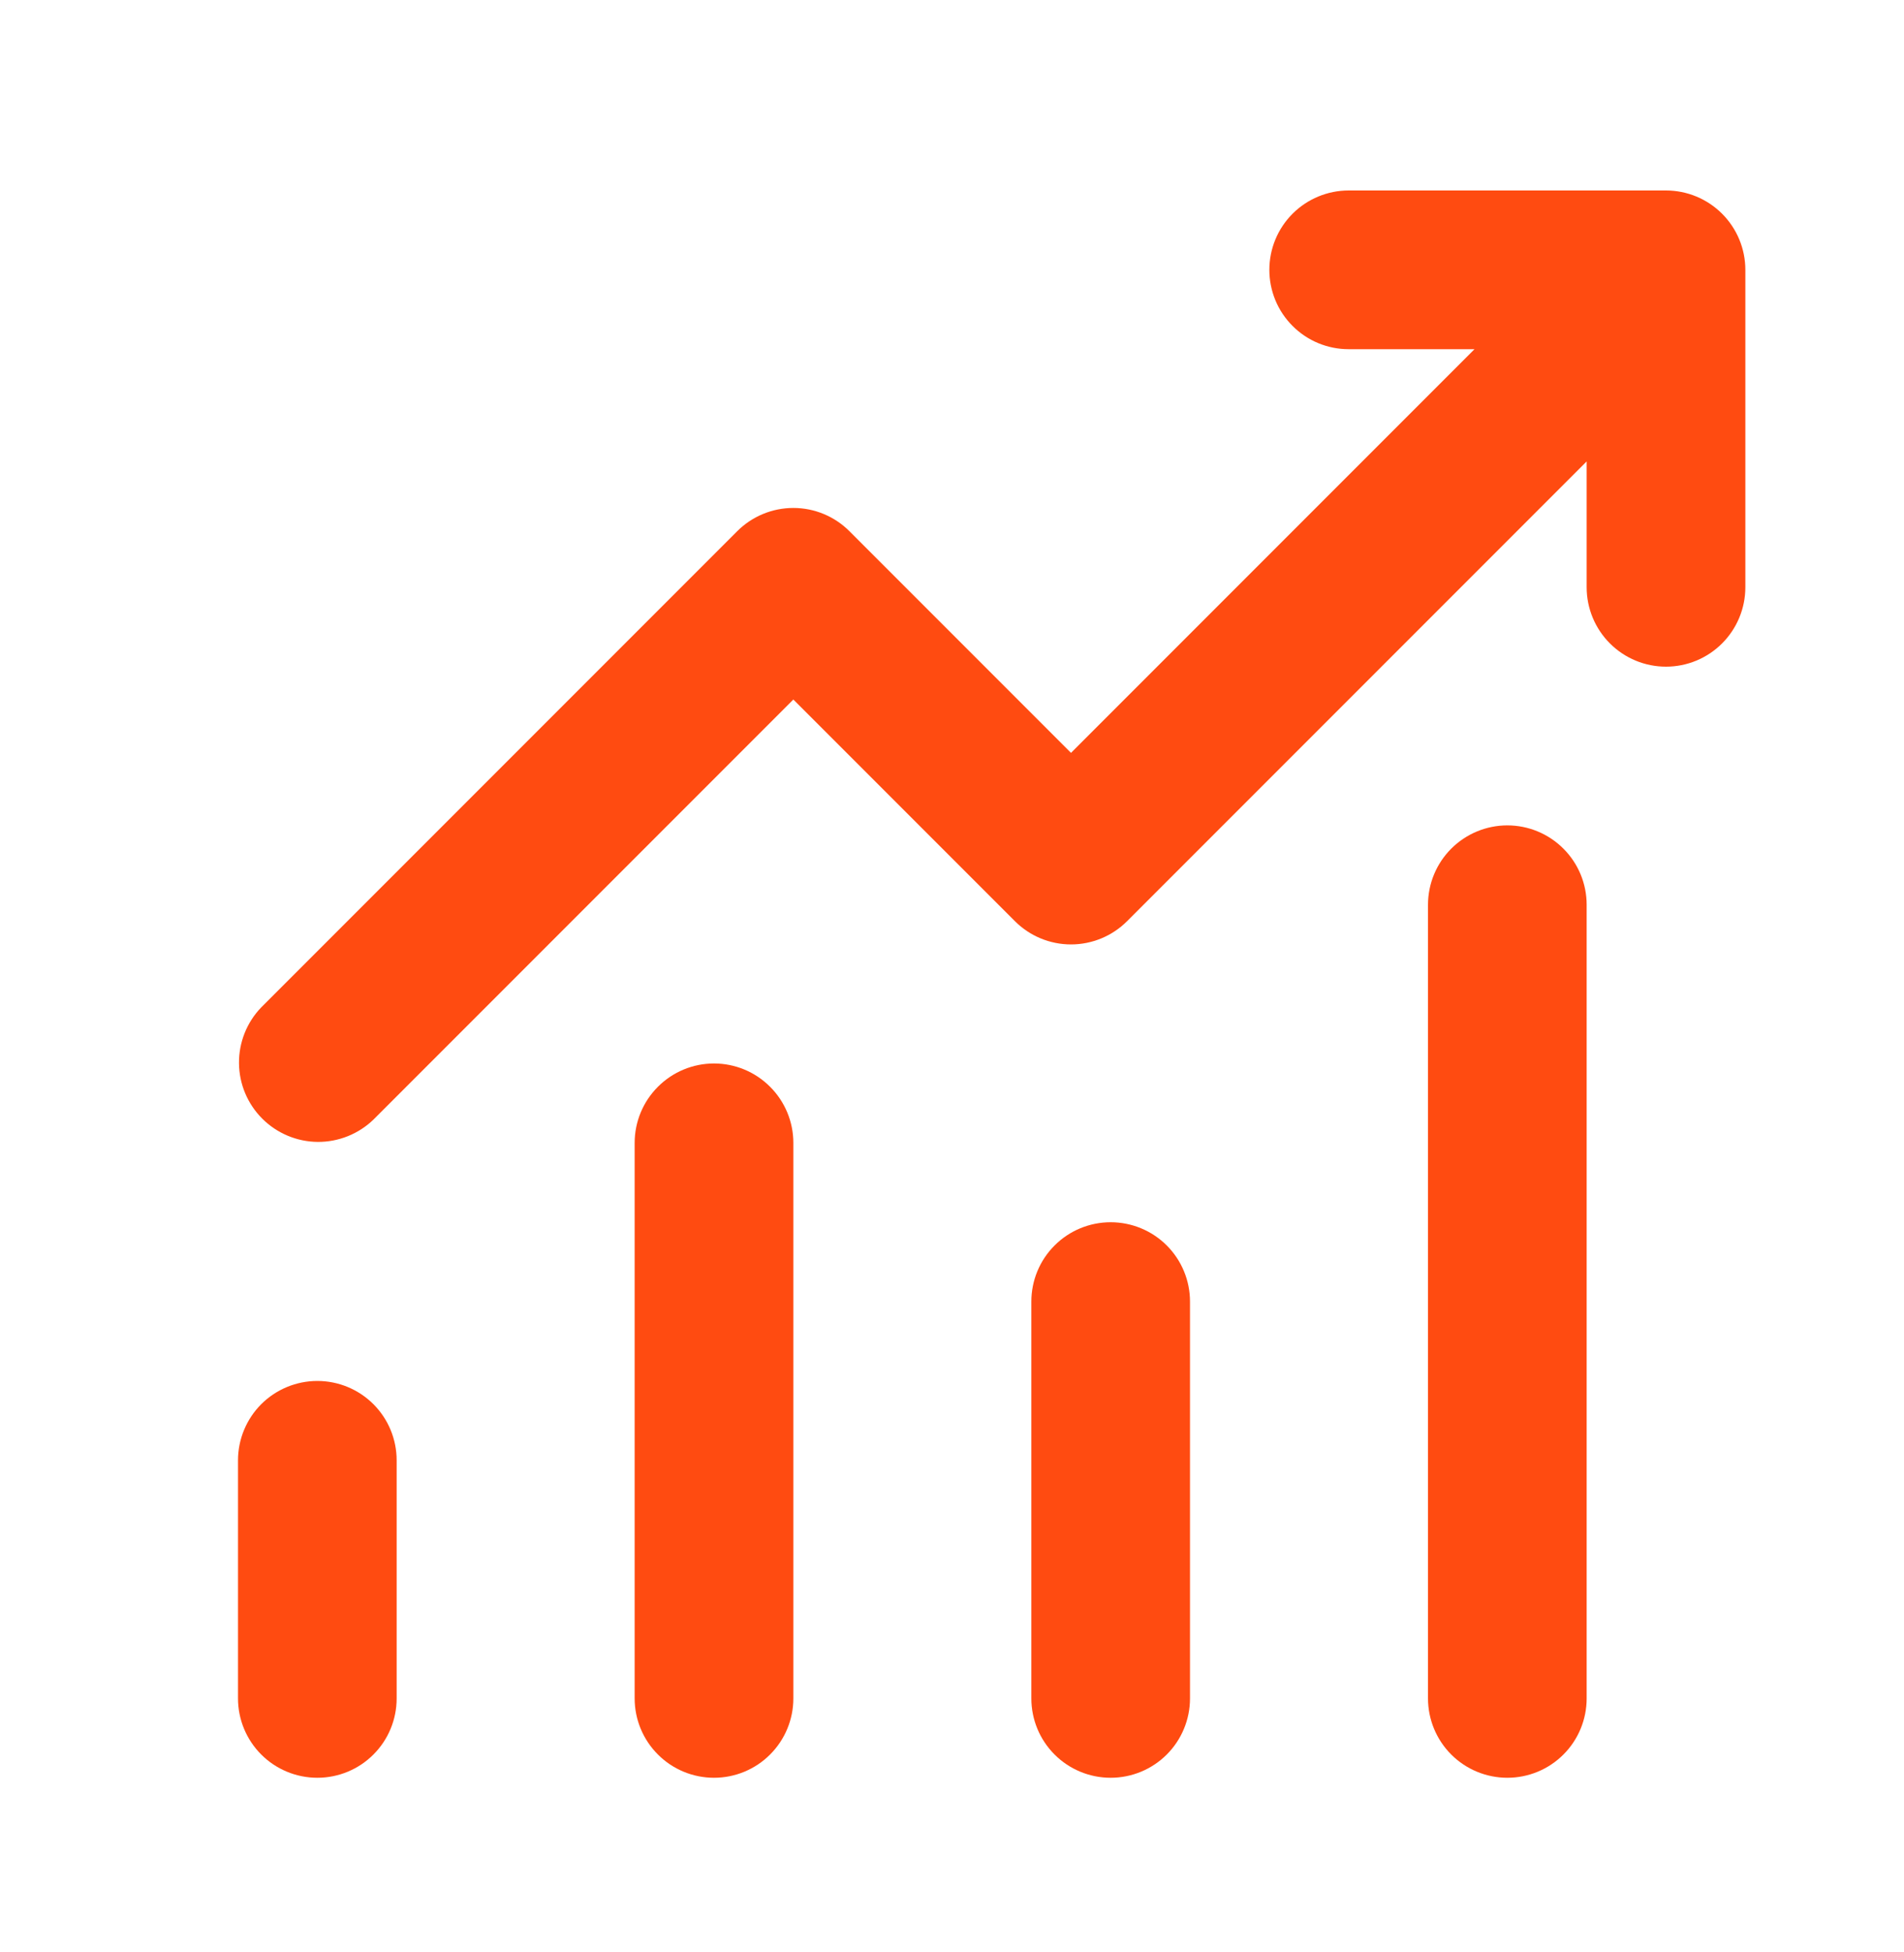 <svg width="40" height="41" viewBox="0 0 40 41" fill="none" xmlns="http://www.w3.org/2000/svg">
<path d="M28.333 7.333C27.891 7.333 27.467 7.158 27.155 6.845C26.842 6.533 26.667 6.109 26.667 5.667C26.667 5.225 26.842 4.801 27.155 4.488C27.467 4.176 27.891 4 28.333 4H35C35.442 4 35.866 4.176 36.178 4.488C36.491 4.801 36.667 5.225 36.667 5.667V12.333C36.667 12.775 36.491 13.199 36.178 13.512C35.866 13.824 35.442 14 35 14C34.558 14 34.134 13.824 33.822 13.512C33.509 13.199 33.333 12.775 33.333 12.333V9.69L23.678 19.345C23.366 19.657 22.942 19.833 22.5 19.833C22.058 19.833 21.634 19.657 21.322 19.345L16.667 14.69L7.845 23.512C7.531 23.815 7.11 23.983 6.673 23.98C6.236 23.976 5.818 23.8 5.509 23.491C5.2 23.182 5.024 22.764 5.021 22.327C5.017 21.89 5.185 21.469 5.488 21.155L15.488 11.155C15.801 10.842 16.225 10.667 16.667 10.667C17.109 10.667 17.532 10.842 17.845 11.155L22.5 15.81L30.977 7.333H28.333ZM8.333 30.667V35.667C8.333 36.109 8.158 36.533 7.845 36.845C7.533 37.158 7.109 37.333 6.667 37.333C6.225 37.333 5.801 37.158 5.488 36.845C5.176 36.533 5 36.109 5 35.667V30.667C5 30.225 5.176 29.801 5.488 29.488C5.801 29.176 6.225 29 6.667 29C7.109 29 7.533 29.176 7.845 29.488C8.158 29.801 8.333 30.225 8.333 30.667ZM16.667 24C16.667 23.558 16.491 23.134 16.178 22.822C15.866 22.509 15.442 22.333 15 22.333C14.558 22.333 14.134 22.509 13.822 22.822C13.509 23.134 13.333 23.558 13.333 24V35.667C13.333 36.109 13.509 36.533 13.822 36.845C14.134 37.158 14.558 37.333 15 37.333C15.442 37.333 15.866 37.158 16.178 36.845C16.491 36.533 16.667 36.109 16.667 35.667V24ZM23.333 25.667C23.775 25.667 24.199 25.842 24.512 26.155C24.824 26.467 25 26.891 25 27.333V35.667C25 36.109 24.824 36.533 24.512 36.845C24.199 37.158 23.775 37.333 23.333 37.333C22.891 37.333 22.467 37.158 22.155 36.845C21.842 36.533 21.667 36.109 21.667 35.667V27.333C21.667 26.891 21.842 26.467 22.155 26.155C22.467 25.842 22.891 25.667 23.333 25.667ZM33.333 19C33.333 18.558 33.158 18.134 32.845 17.822C32.533 17.509 32.109 17.333 31.667 17.333C31.225 17.333 30.801 17.509 30.488 17.822C30.176 18.134 30 18.558 30 19V35.667C30 36.109 30.176 36.533 30.488 36.845C30.801 37.158 31.225 37.333 31.667 37.333C32.109 37.333 32.533 37.158 32.845 36.845C33.158 36.533 33.333 36.109 33.333 35.667V19Z" fill="#FF4B11"/>
</svg>
